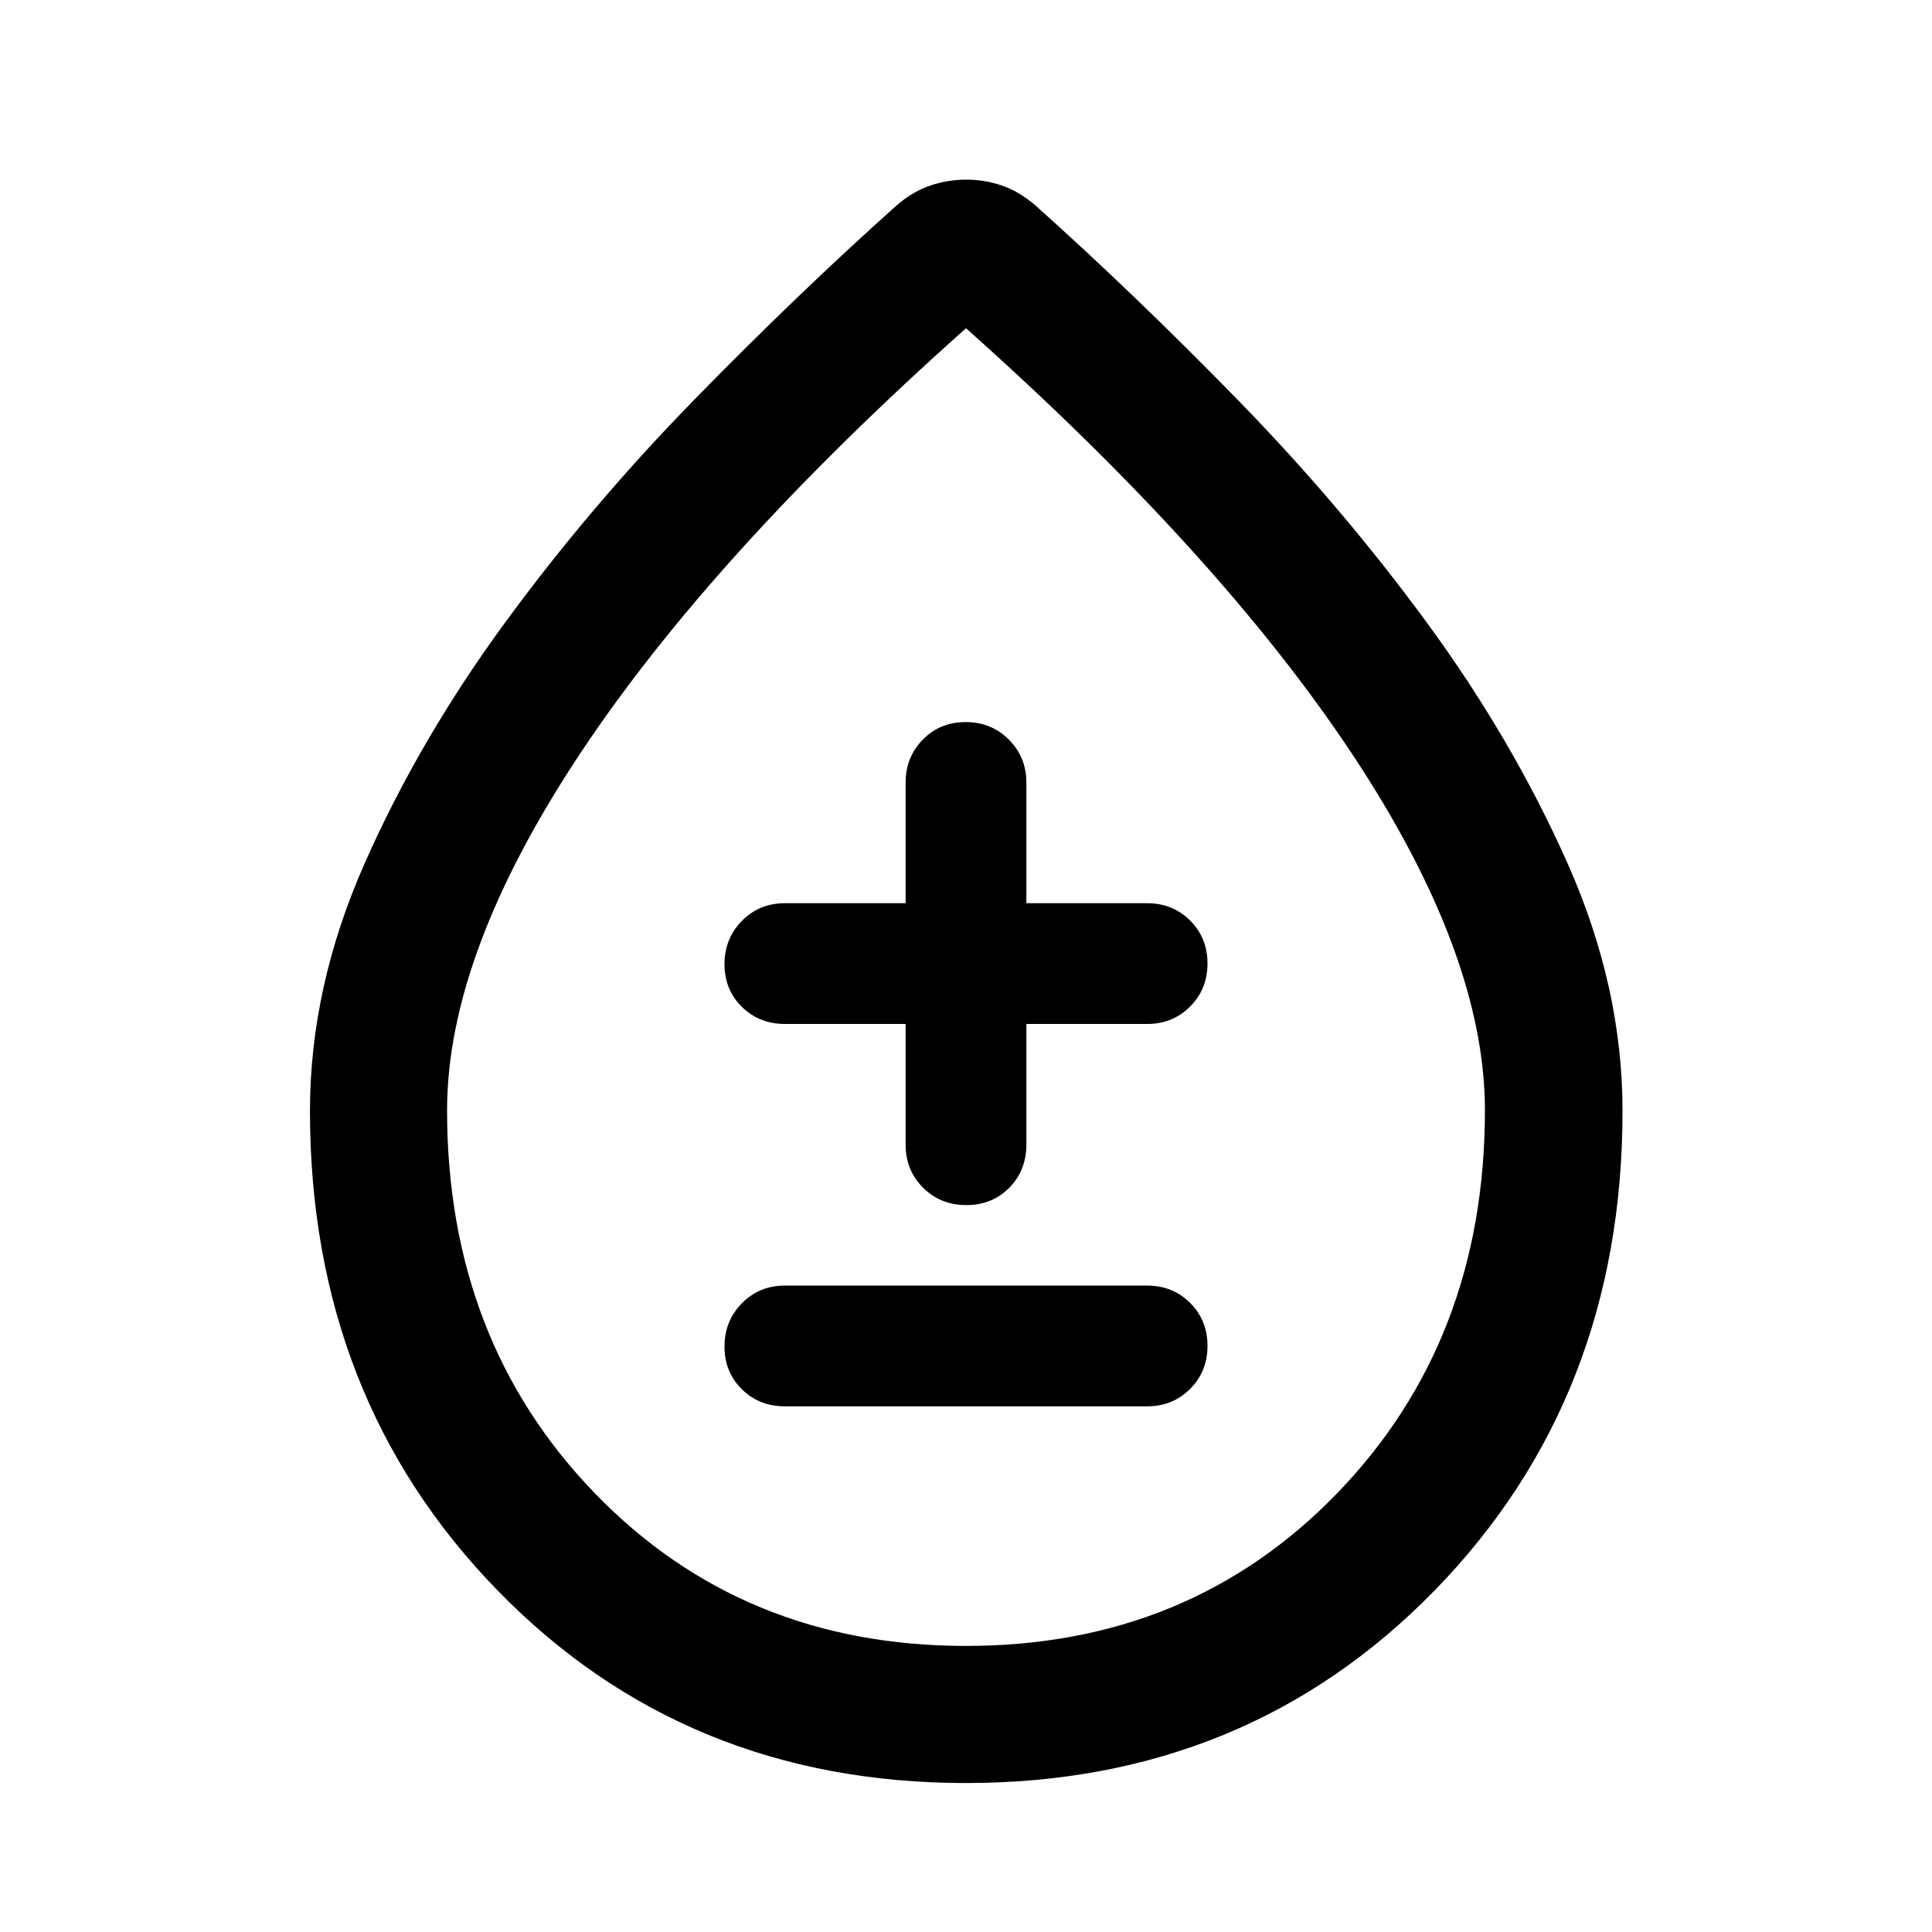 <svg xmlns="http://www.w3.org/2000/svg" width="48" height="48" viewBox="0 -960 960 960"><path d="M479.98-74.02q-139.55 0-232.76-95.71-93.2-95.72-93.2-238.27 0-61.61 27.21-123.1 27.2-61.48 69.75-119.56 42.54-58.08 94.12-110.85 51.57-52.77 100.83-96.79 7.96-6.72 16.56-9.58 8.6-2.86 17.61-2.86t17.51 2.86q8.5 2.86 16.46 9.58 49.26 44.02 100.95 96.99 51.69 52.97 94.12 110.89 42.43 57.92 69.75 119.37 27.33 61.44 27.33 123.05 0 142.55-93.35 238.27-93.35 95.71-232.89 95.71Zm0-68.13q111.06 0 184.47-75.89 73.4-75.89 73.4-190.28 0-77.48-65.9-176.91Q606.04-684.65 480-796.89 353.96-684.65 288.05-585.23q-65.9 99.43-65.9 176.91 0 114.39 73.39 190.28 73.38 75.89 184.44 75.89Zm.02-338.81ZM390-261.2h180q12.75 0 21.38-8.67 8.62-8.68 8.62-21.38 0-12.71-8.62-21.33-8.63-8.62-21.38-8.62H390q-12.75 0-21.37 8.8-8.63 8.79-8.63 21.5 0 12.7 8.63 21.2 8.62 8.5 21.37 8.5Zm60-190v60q0 12.75 8.68 21.38 8.67 8.62 21.5 8.62 12.82 0 21.32-8.62 8.5-8.63 8.5-21.38v-60h60q12.75 0 21.38-8.67 8.62-8.68 8.62-21.38 0-12.71-8.62-21.33-8.63-8.62-21.38-8.62h-60v-60q0-12.51-8.68-21.25-8.67-8.75-21.5-8.75-12.82 0-21.32 8.75-8.5 8.74-8.5 21.25v60h-60q-12.75 0-21.37 8.8-8.63 8.79-8.63 21.5 0 12.7 8.63 21.2 8.62 8.5 21.37 8.5h60Z"/></svg>